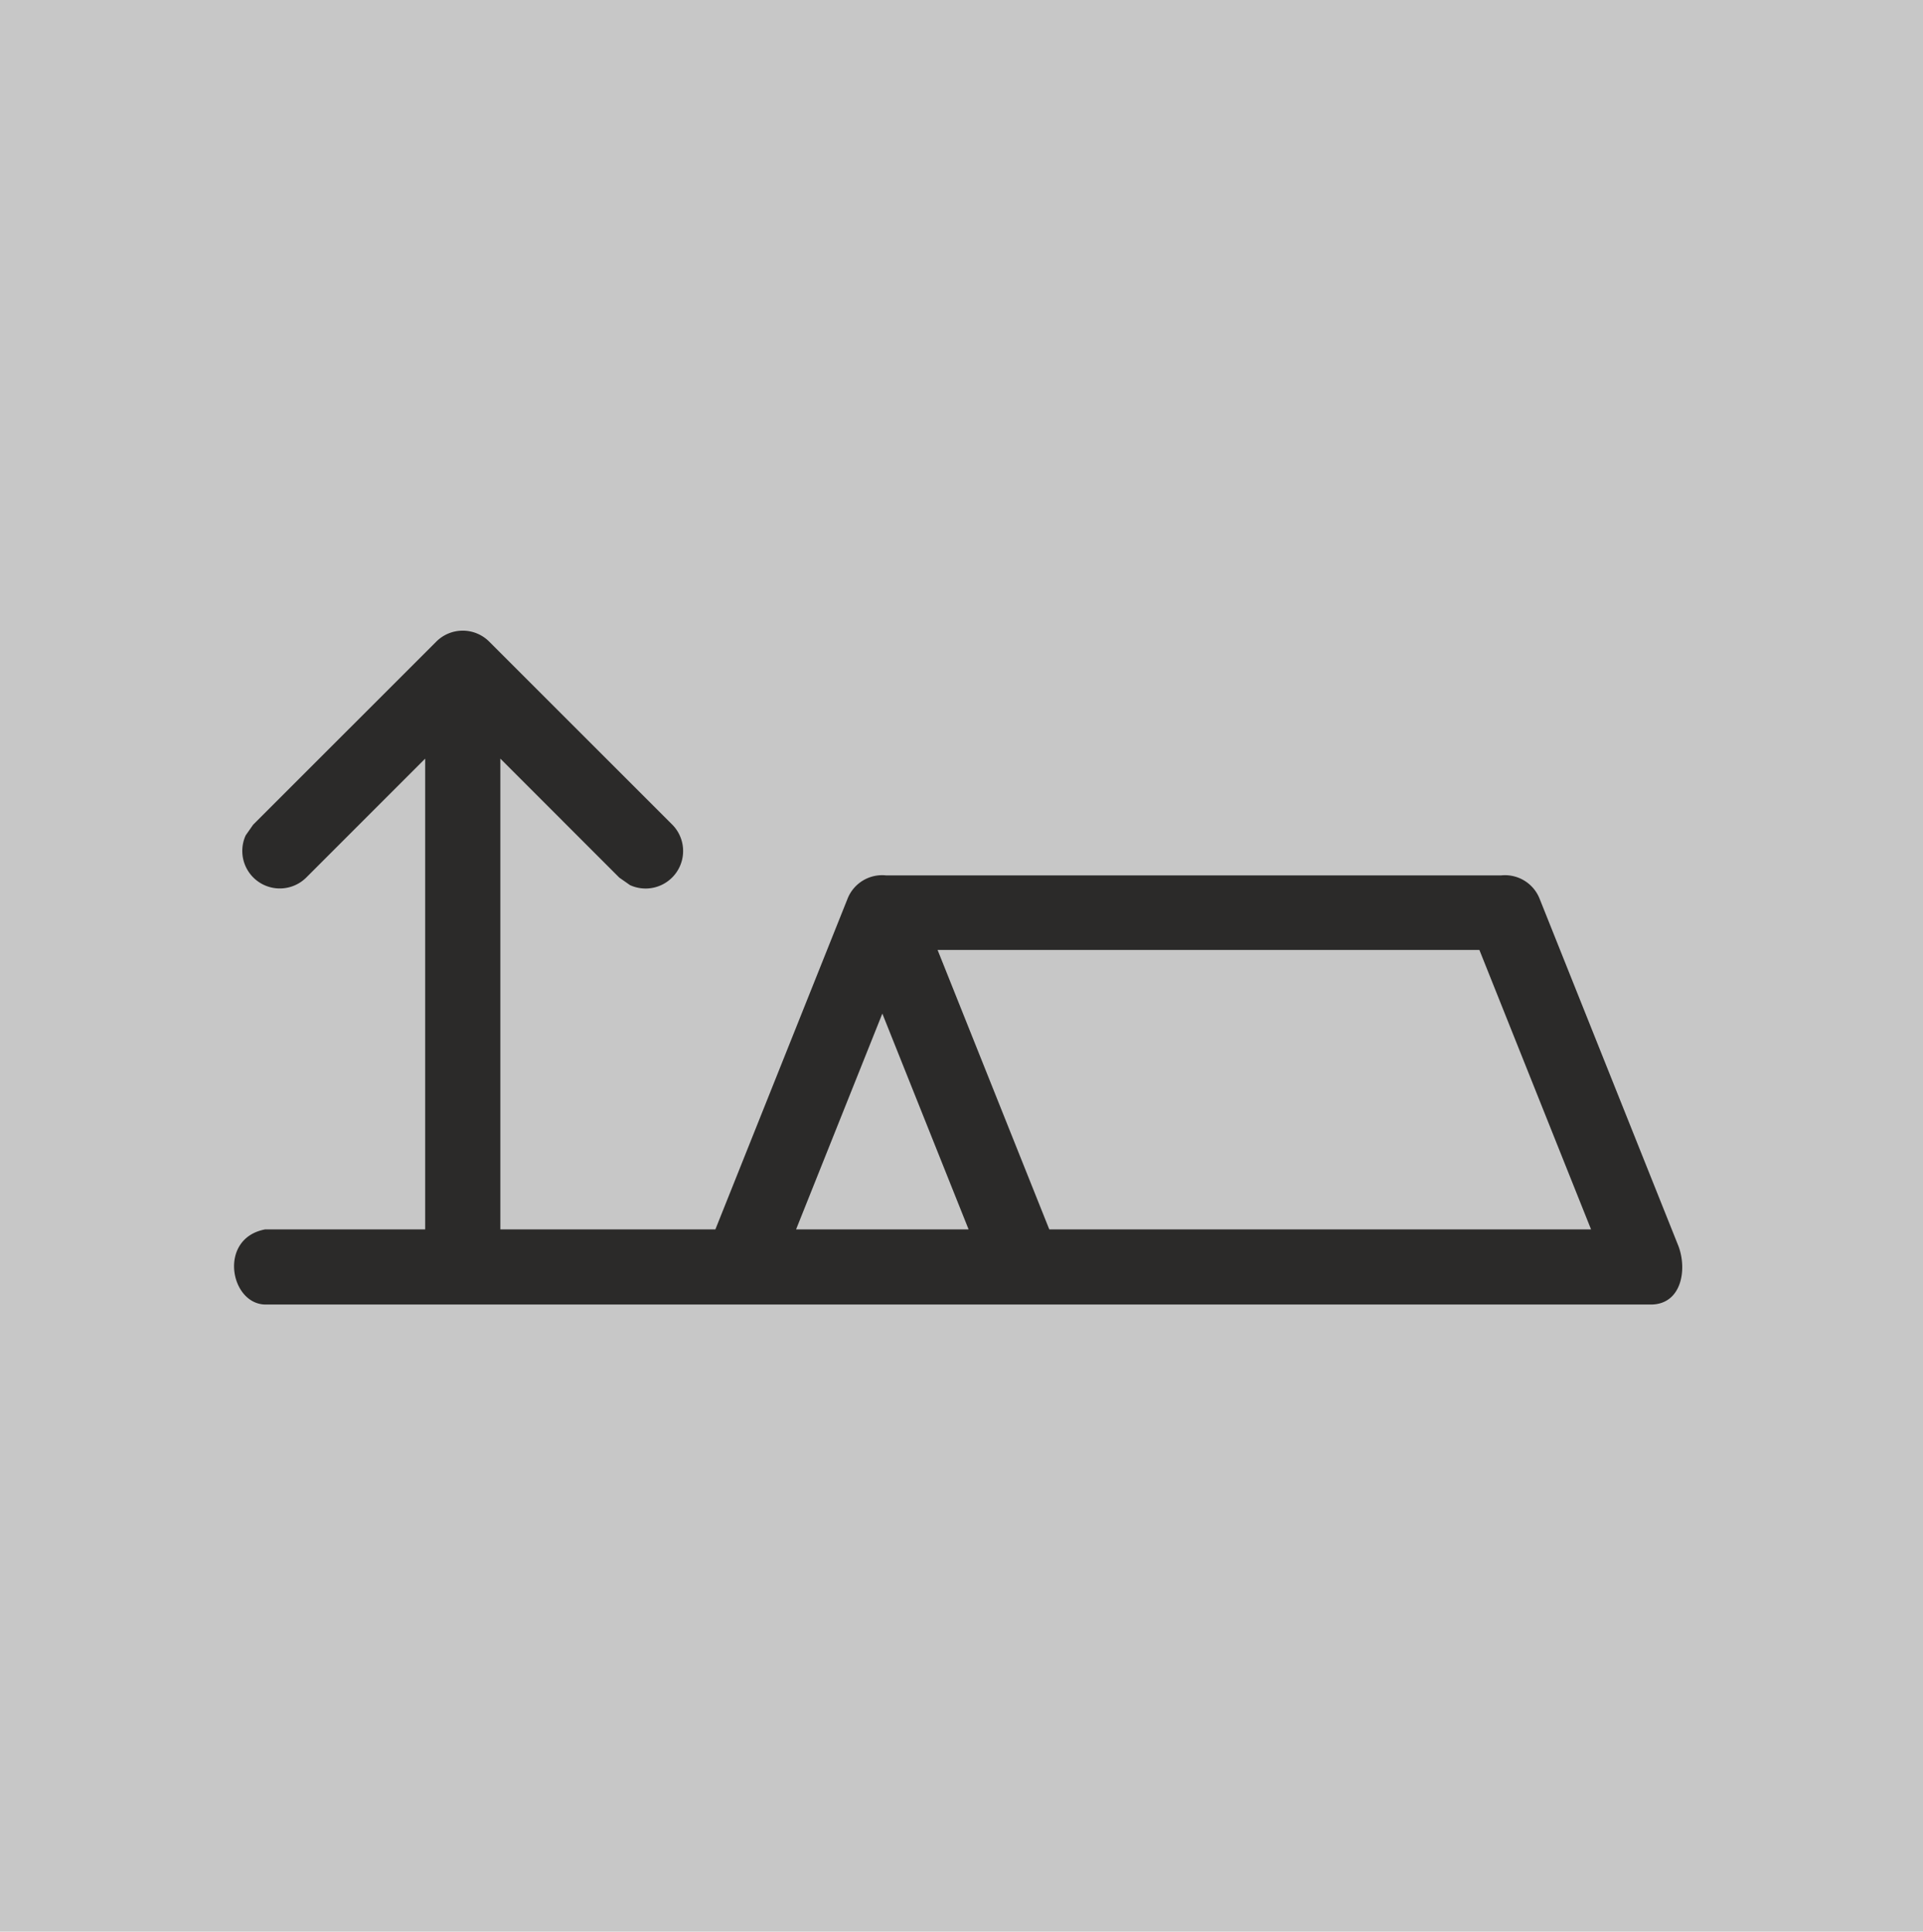 <?xml version="1.0" encoding="UTF-8"?> <svg xmlns="http://www.w3.org/2000/svg" width="217" height="218" viewBox="0 0 217 218"><g id="Group_4" data-name="Group 4" transform="translate(-1065 -424)"><rect id="Rectangle_7" data-name="Rectangle 7" width="217" height="218" transform="translate(1065 424)" fill="#c7c7c7"></rect><g id="Layer_x0020_1" transform="translate(-106217.539 -48678.883)"><path id="_261626240" d="M30,14.5,43.425,27.931l1.209.846a4.233,4.233,0,0,0,4.77-6.825L28.748,1.3a4.222,4.222,0,0,0-5.982,0L2.109,21.952l-.846,1.209a4.233,4.233,0,0,0,6.825,4.77L21.517,14.5V67.627H3.478c-5.357.982-4,8.428,0,8.482H159.941c3.324-.09,4-3.884,3.014-6.563L147.276,30.315a4.206,4.206,0,0,0-4.344-2.637H73.523a4.2,4.2,0,0,0-4.344,2.637L54.267,67.627H30V14.505ZM91.944,67.627,79.34,36.09h61.139l12.6,31.537H91.944Zm-28.571,0,9.733-24.354,9.733,24.354Z" transform="translate(107309 49174)" fill="#2b2a29"></path></g></g></svg> 